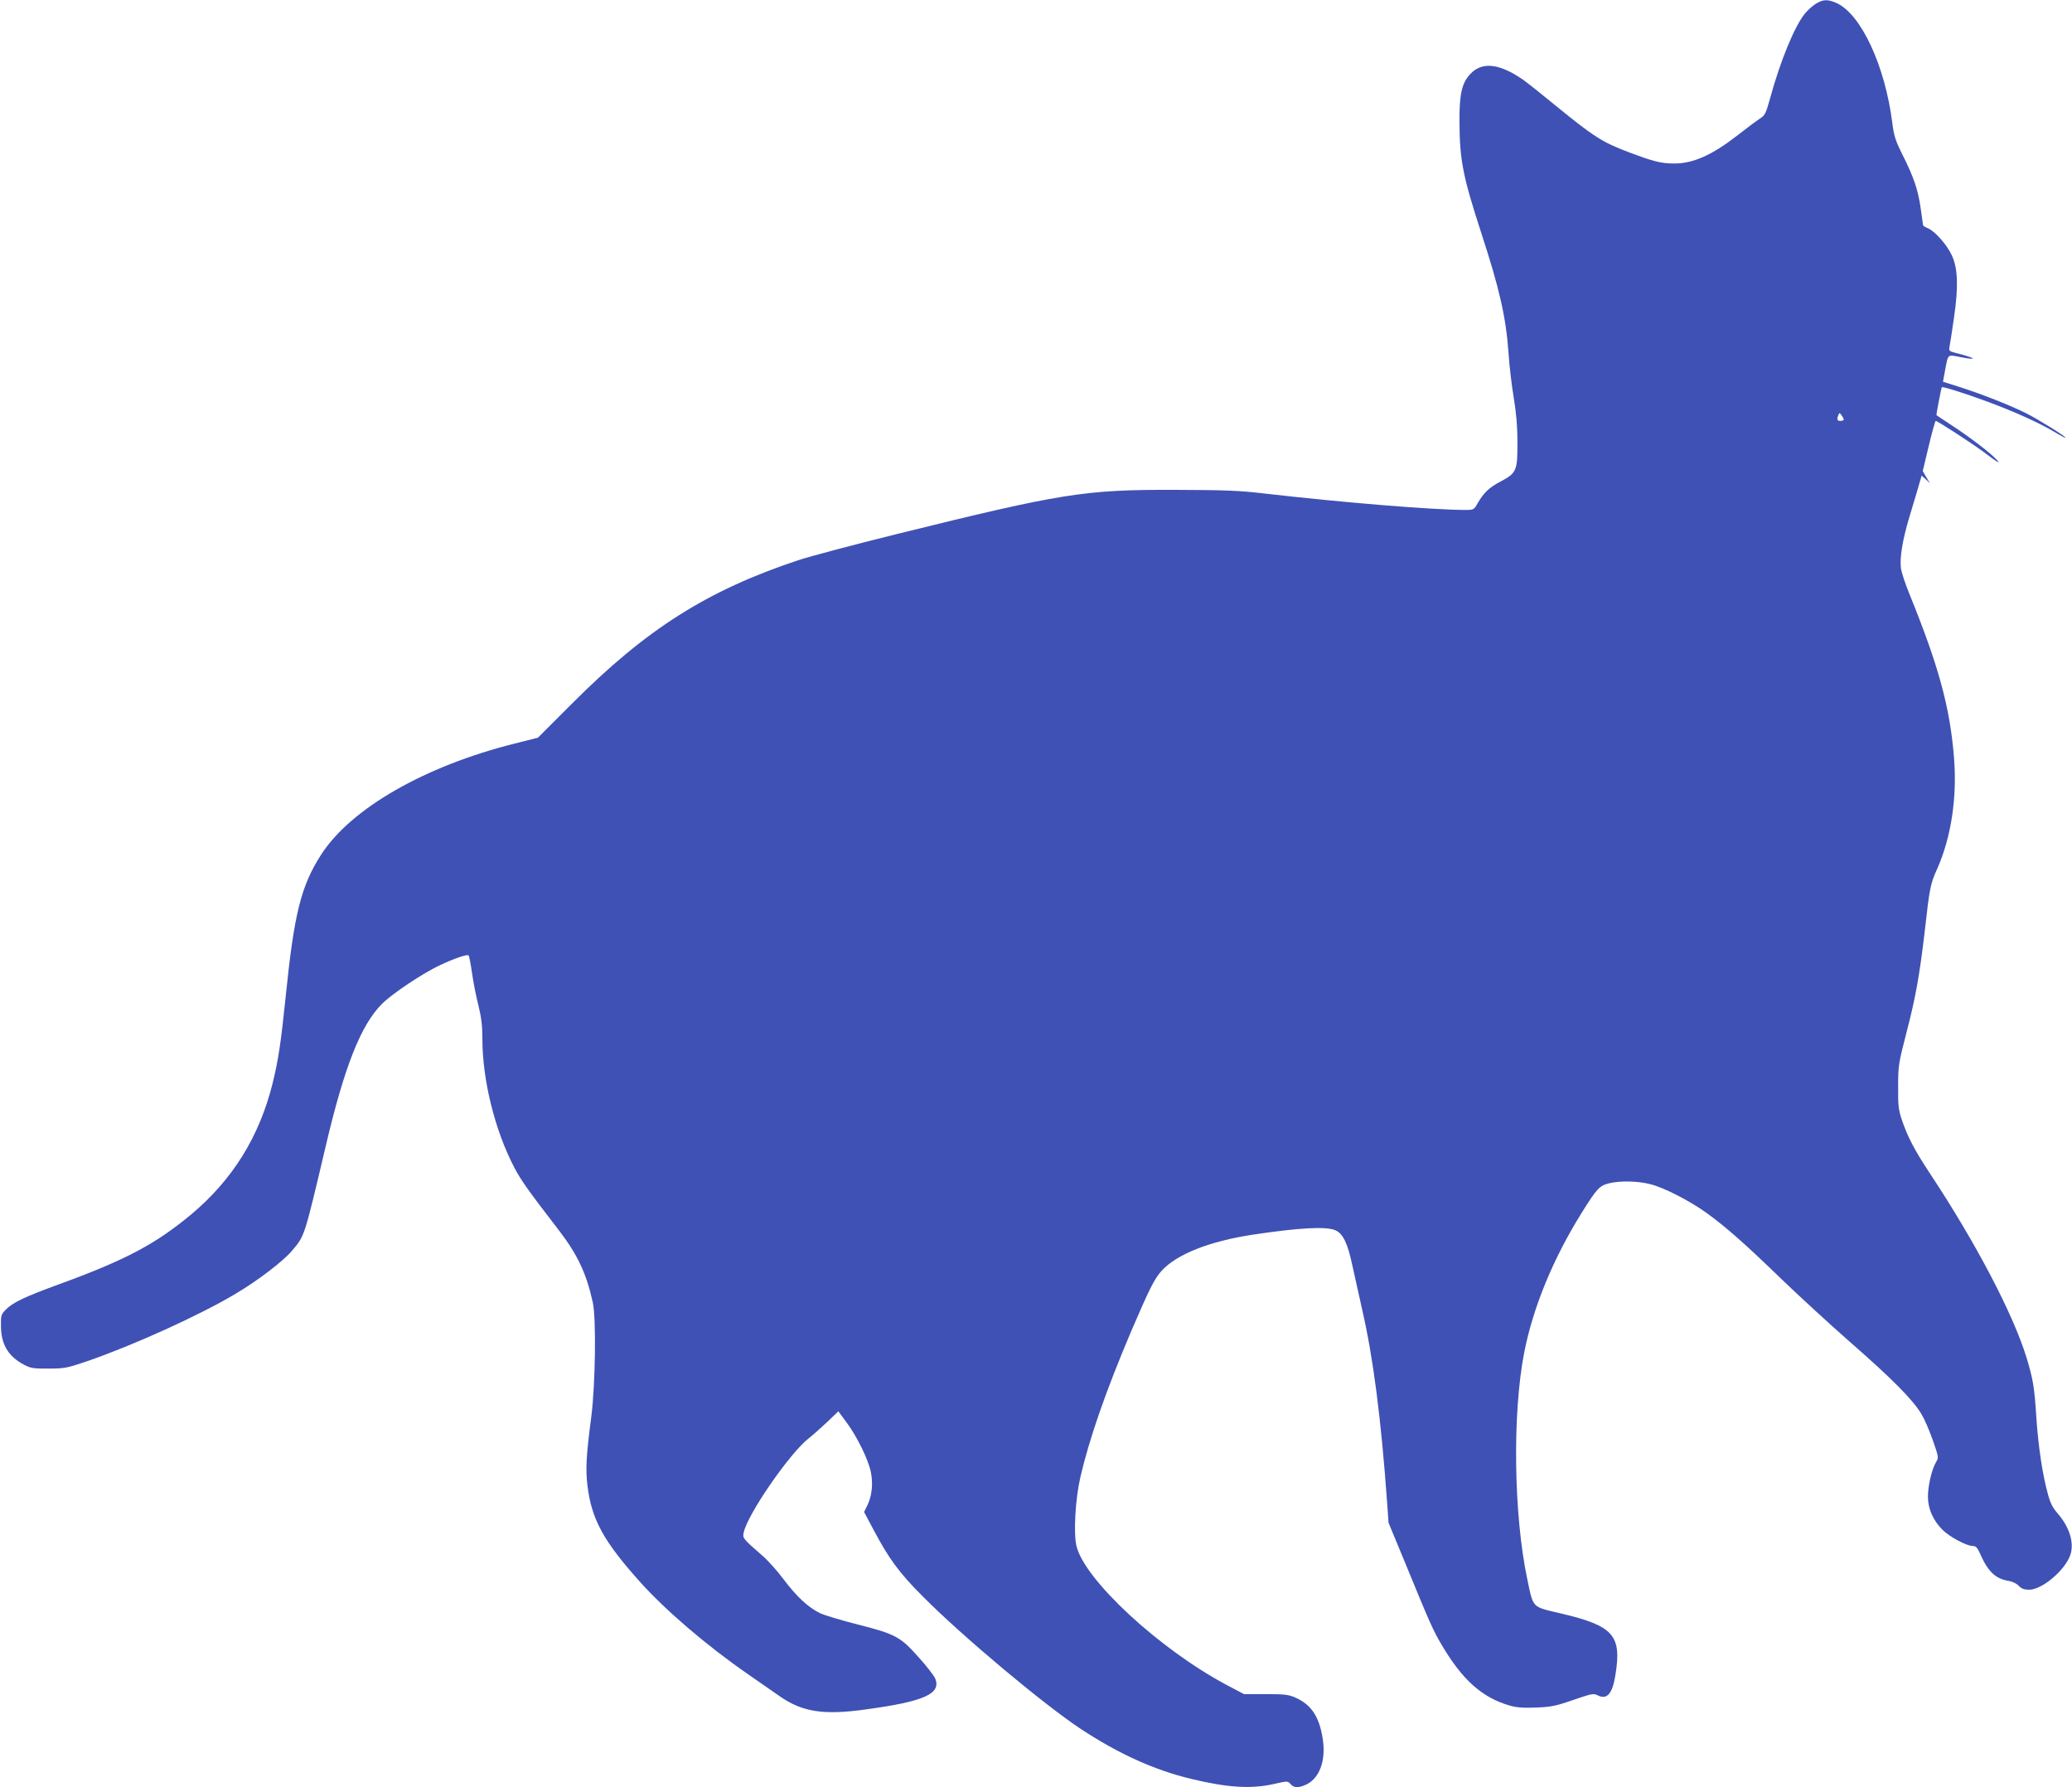 <?xml version="1.0" standalone="no"?>
<!DOCTYPE svg PUBLIC "-//W3C//DTD SVG 20010904//EN"
 "http://www.w3.org/TR/2001/REC-SVG-20010904/DTD/svg10.dtd">
<svg version="1.0" xmlns="http://www.w3.org/2000/svg"
 width="1280pt" height="1104pt" viewBox="0 0 1280 1104"
 preserveAspectRatio="xMidYMid meet">
<g transform="translate(0,1104) scale(0.1,-0.1)"
fill="#3f51b5" stroke="none">
<path d="M11218 11017 c-20 -12 -51 -40 -69 -62 -64 -80 -150 -289 -214 -522
-26 -94 -31 -105 -65 -127 -20 -13 -83 -60 -139 -104 -155 -120 -271 -172
-388 -172 -82 0 -128 12 -287 72 -158 60 -212 95 -434 276 -95 78 -192 155
-215 171 -146 100 -252 111 -324 34 -52 -55 -68 -124 -67 -293 1 -239 21 -339
134 -687 113 -346 153 -519 169 -743 5 -80 20 -203 32 -275 15 -90 23 -175 23
-275 1 -178 -5 -192 -105 -245 -69 -36 -104 -69 -142 -136 -21 -37 -24 -39
-73 -39 -199 0 -741 44 -1239 101 -159 19 -249 22 -550 23 -566 2 -702 -20
-1725 -273 -267 -66 -541 -139 -610 -162 -560 -186 -939 -426 -1396 -885
l-211 -211 -147 -37 c-553 -139 -1008 -400 -1192 -685 -125 -195 -167 -365
-219 -876 -29 -282 -46 -397 -81 -537 -82 -330 -247 -595 -502 -809 -222 -185
-407 -283 -822 -434 -206 -75 -284 -112 -326 -157 -27 -27 -29 -35 -28 -101 1
-113 46 -187 144 -238 39 -21 59 -24 150 -23 98 0 114 3 240 46 284 98 695
284 917 417 138 82 292 200 346 264 80 94 76 83 208 642 115 492 218 754 349
884 65 65 252 189 360 240 91 42 167 68 175 59 3 -3 13 -52 21 -109 8 -57 26
-148 40 -202 18 -73 24 -125 24 -204 0 -254 77 -565 197 -795 43 -81 83 -138
281 -395 111 -146 165 -261 204 -438 22 -100 16 -505 -9 -705 -32 -243 -36
-325 -24 -426 25 -209 99 -344 325 -596 159 -177 410 -392 664 -568 67 -47
156 -108 197 -137 140 -98 271 -119 530 -83 363 49 472 97 432 192 -8 18 -54
78 -104 133 -111 125 -142 141 -377 201 -99 25 -202 56 -230 69 -72 35 -144
101 -225 209 -38 51 -98 118 -132 147 -120 105 -122 107 -115 141 22 112 287
495 403 584 21 16 70 60 110 97 l72 69 51 -69 c64 -86 135 -231 150 -307 14
-71 7 -145 -21 -203 l-21 -43 57 -107 c95 -180 159 -268 305 -414 244 -246
749 -669 978 -820 232 -153 456 -254 682 -308 225 -54 369 -63 510 -31 84 19
85 19 103 -1 20 -22 43 -24 84 -8 93 35 138 153 113 296 -22 131 -70 202 -164
245 -45 20 -66 23 -186 23 l-135 0 -108 57 c-415 221 -877 649 -927 858 -19
80 -7 289 24 425 57 245 159 536 315 904 112 260 142 321 187 371 94 103 296
183 569 224 281 42 446 51 503 27 48 -20 77 -79 107 -221 15 -69 42 -190 60
-270 68 -295 117 -674 154 -1191 l9 -126 97 -234 c162 -395 178 -430 233 -523
126 -213 248 -322 416 -371 44 -13 85 -16 165 -13 93 4 121 9 230 47 117 40
125 42 154 27 55 -26 88 12 106 125 41 248 -11 306 -339 383 -179 42 -167 30
-205 211 -84 397 -93 1021 -19 1400 54 277 178 580 355 863 94 151 110 168
171 183 68 16 177 14 253 -6 85 -21 244 -103 348 -178 120 -87 237 -190 462
-408 105 -101 296 -277 425 -390 260 -227 387 -356 440 -444 19 -32 51 -106
71 -164 36 -104 36 -105 18 -135 -26 -45 -49 -145 -49 -212 0 -74 32 -146 90
-204 44 -44 149 -100 188 -100 18 0 28 -11 44 -47 48 -110 95 -155 174 -168
25 -4 51 -16 65 -31 17 -18 33 -24 65 -24 80 0 223 122 254 216 25 74 -6 172
-80 257 -29 33 -45 64 -59 118 -33 119 -59 292 -71 469 -12 191 -20 238 -61
374 -83 270 -313 709 -597 1138 -98 149 -137 224 -174 333 -20 60 -23 89 -22
205 0 129 3 143 51 330 56 214 81 352 113 625 31 276 35 294 78 390 86 195
123 439 103 686 -25 311 -95 566 -275 1009 -26 63 -50 136 -53 162 -8 63 11
177 52 313 18 60 43 143 55 184 l21 73 26 -23 25 -24 -22 37 -22 38 37 155
c20 85 40 155 43 155 11 0 217 -134 292 -189 94 -71 110 -80 85 -51 -35 39
-161 136 -268 206 -56 37 -103 68 -104 69 -3 2 29 168 33 173 4 6 147 -39 284
-90 165 -61 311 -127 408 -184 39 -24 72 -41 72 -38 0 9 -167 113 -245 152
-100 50 -279 120 -411 162 l-101 32 13 71 c20 103 12 97 95 81 114 -22 96 -6
-30 26 -41 11 -43 13 -37 42 3 17 16 96 27 176 28 190 24 304 -13 384 -30 66
-105 150 -148 168 -17 7 -30 15 -30 19 0 3 -7 51 -15 106 -16 112 -42 190
-114 333 -41 82 -51 112 -61 192 -45 355 -193 672 -344 741 -54 24 -83 24
-128 -4z m172 -2569 c0 -4 -9 -8 -20 -8 -21 0 -24 8 -13 36 6 16 7 16 20 -2 7
-10 13 -21 13 -26z"/>
</g>
</svg>
